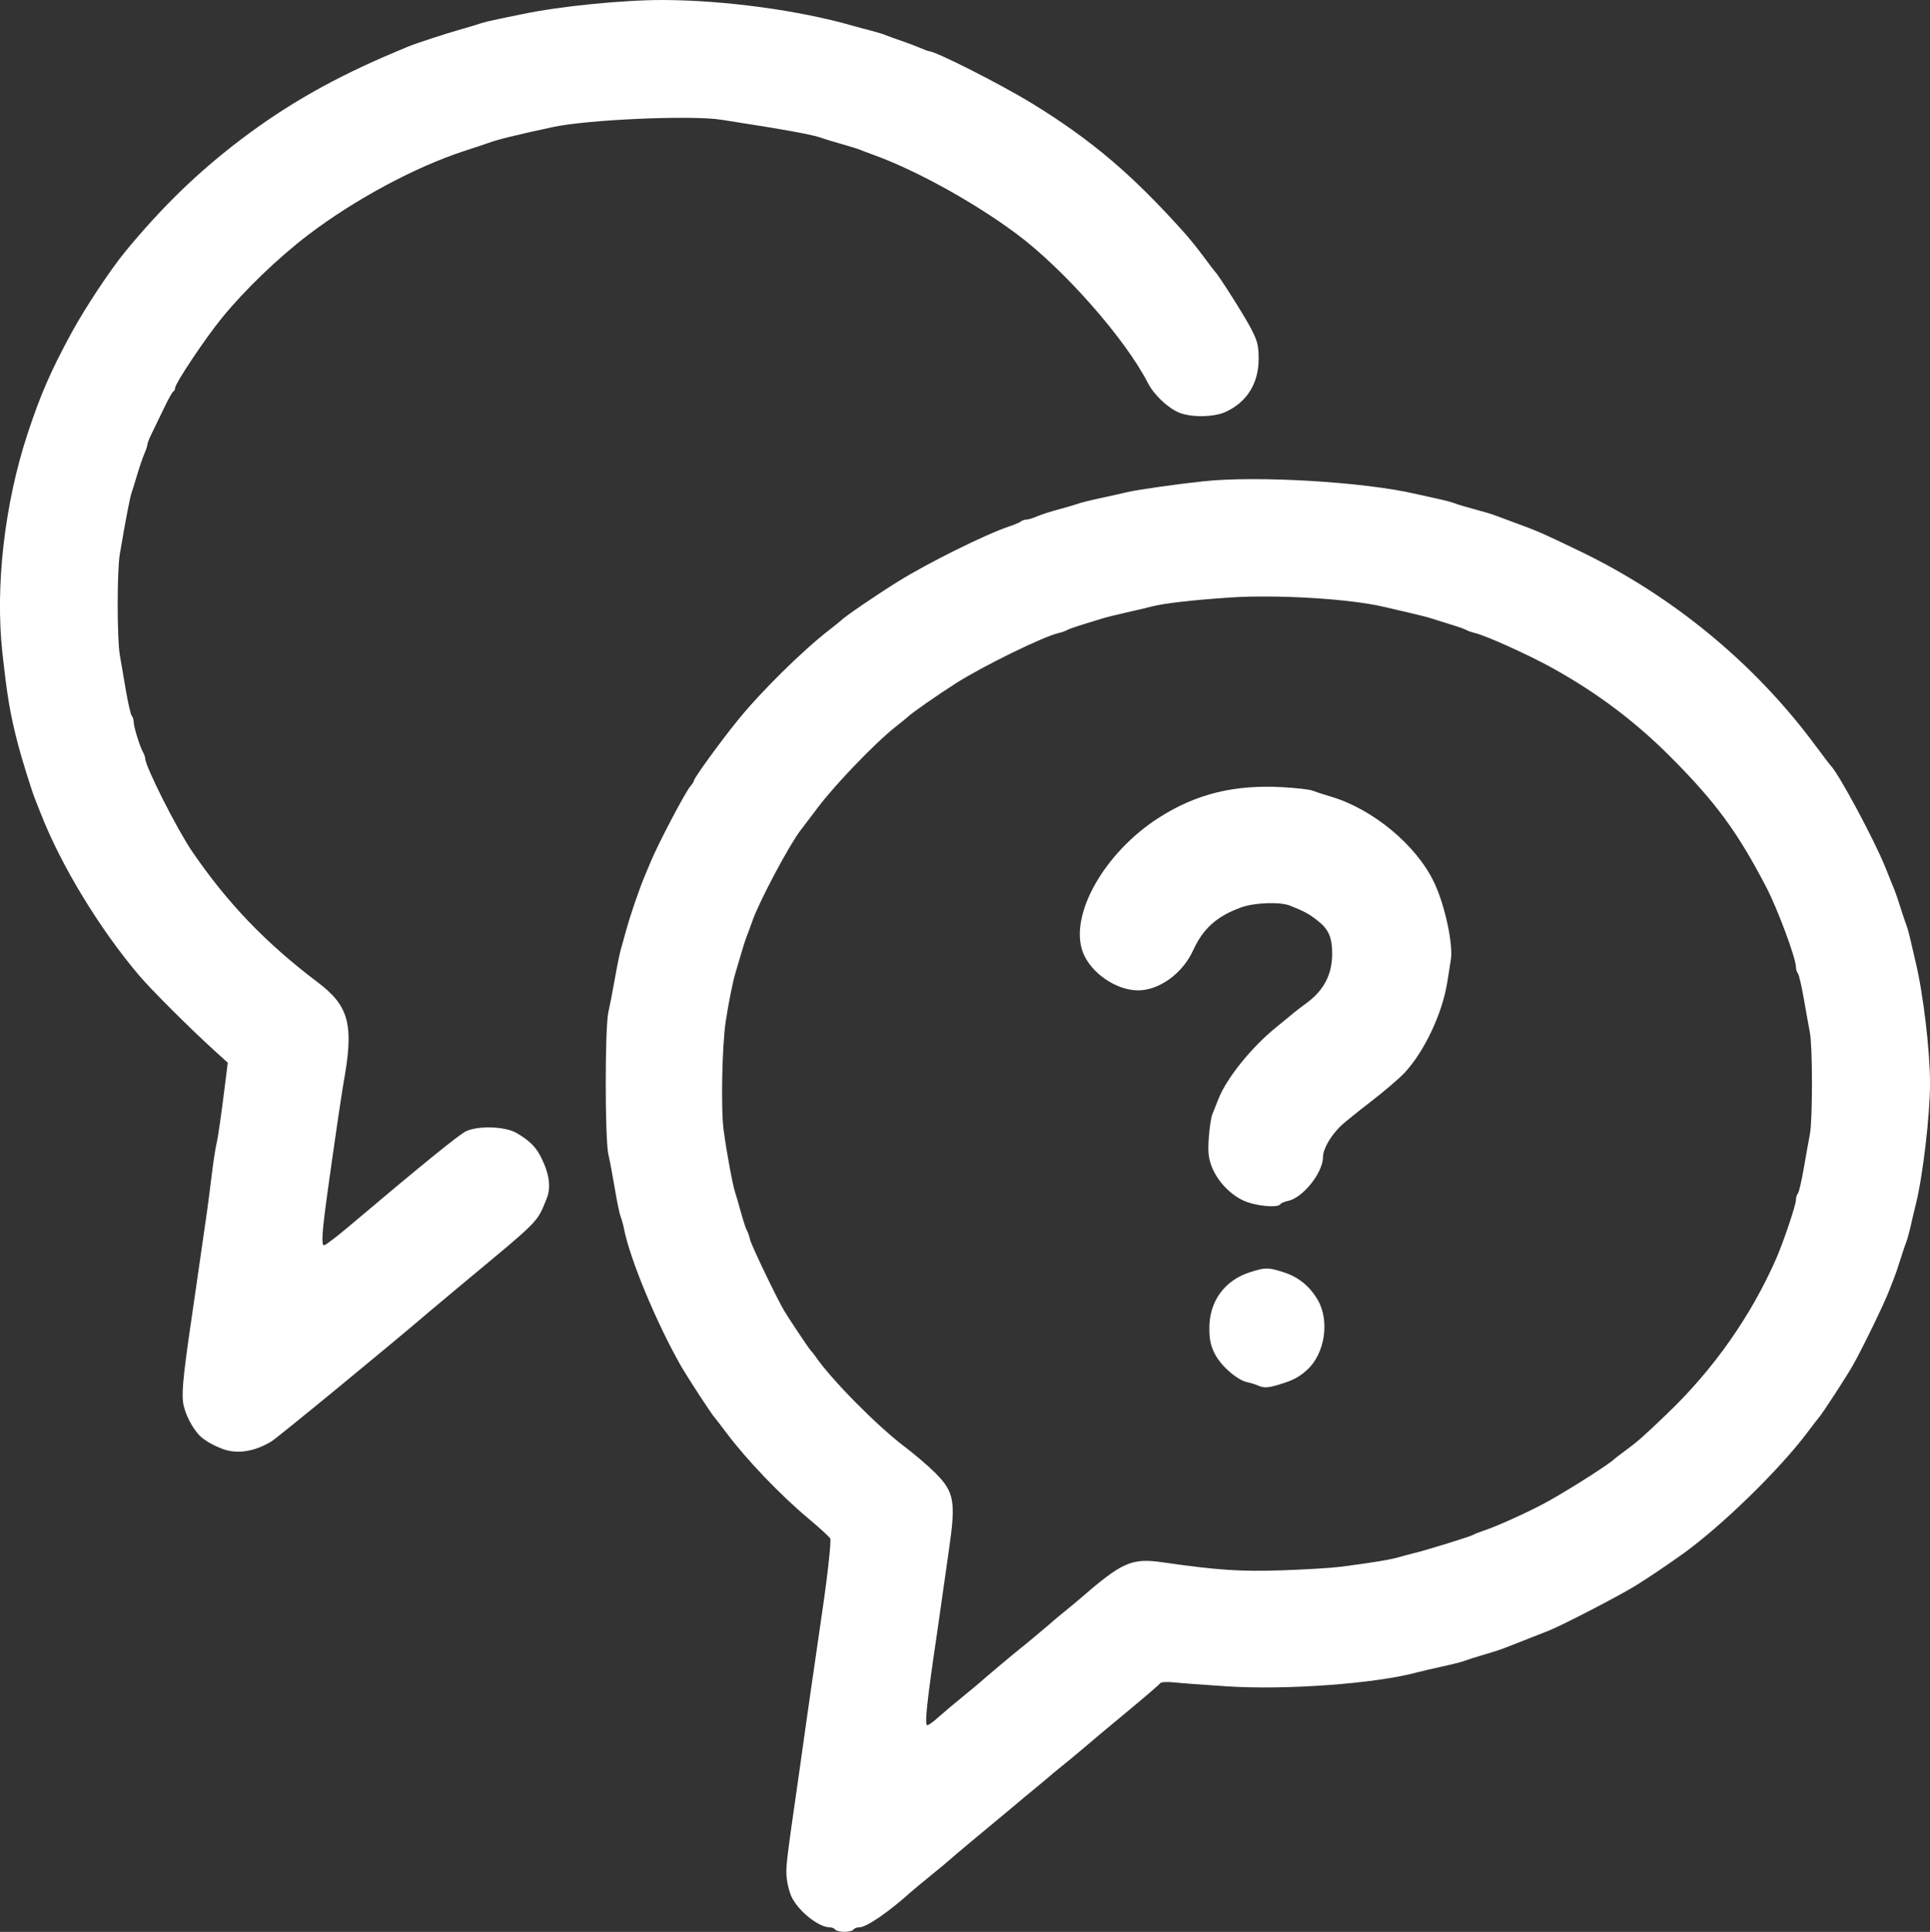 <?xml version="1.0" encoding="UTF-8" standalone="no"?>
<!-- Created with Inkscape (http://www.inkscape.org/) -->
<svg xmlns:inkscape="http://www.inkscape.org/namespaces/inkscape" xmlns:sodipodi="http://sodipodi.sourceforge.net/DTD/sodipodi-0.dtd" xmlns="http://www.w3.org/2000/svg" xmlns:svg="http://www.w3.org/2000/svg" width="148.283mm" height="148.392mm" viewBox="0 0 148.283 148.392" version="1.1" id="svg1" xml:space="preserve" inkscape:version="1.3.2 (091e20e, 2023-11-25)" sodipodi:docname="customer-support.svg">
  <rect x="0" y="0" width="148.283" height="148.392" fill="#333333" stroke="none"/>
  <defs id="defs1"></defs>
  <g inkscape:label="Layer 1" inkscape:groupmode="layer" id="layer1" transform="translate(130.149,-206.641)">
    <path style="fill:#ffffff" d="m -65.986,354.857 c -0.06,-0.097 -0.251,-0.176 -0.424,-0.176 -0.831,0 -2.361,-1.211 -2.904,-2.299 -0.155,-0.31 -0.325,-0.931 -0.378,-1.381 -0.106,-0.892 -0.098,-0.962 0.972,-8.402 0.084,-0.582 0.279,-1.971 0.435,-3.087 0.155,-1.116 0.354,-2.505 0.441,-3.087 0.087,-0.582 0.289,-1.971 0.448,-3.087 0.159,-1.116 0.355,-2.465 0.434,-2.999 0.4,-2.701 0.686,-5.326 0.601,-5.518 -0.053,-0.118 -0.807,-0.81 -1.677,-1.538 -2.168,-1.813 -4.754,-4.518 -6.326,-6.615 -0.436,-0.582 -0.833,-1.098 -0.882,-1.147 -0.216,-0.214 -2.145,-3.178 -2.641,-4.057 -1.879,-3.328 -3.864,-8.124 -4.319,-10.432 -0.064,-0.326 -0.182,-0.752 -0.262,-0.946 -0.08,-0.194 -0.277,-1.147 -0.439,-2.117 -0.162,-0.97 -0.386,-2.161 -0.498,-2.646 -0.273,-1.18 -0.274,-9.747 -0.002,-10.936 0.111,-0.485 0.334,-1.636 0.496,-2.558 0.162,-0.922 0.363,-1.914 0.446,-2.205 0.083,-0.291 0.282,-1.005 0.442,-1.587 0.308,-1.124 0.995,-3.121 1.426,-4.145 0.143,-0.34 0.325,-0.776 0.405,-0.97 0.606,-1.472 2.702,-5.462 3.112,-5.923 0.136,-0.153 0.247,-0.331 0.247,-0.395 0,-0.193 2.037,-2.997 3.38,-4.654 1.78,-2.195 4.983,-5.353 7.027,-6.928 0.437,-0.337 0.833,-0.657 0.882,-0.711 0.237,-0.267 2.762,-1.992 4.41,-3.013 2.36,-1.462 6.745,-3.631 8.555,-4.231 0.388,-0.129 0.781,-0.297 0.873,-0.374 0.092,-0.077 0.279,-0.14 0.414,-0.14 0.136,0 0.497,-0.109 0.803,-0.242 0.306,-0.133 1.072,-0.38 1.702,-0.549 0.631,-0.168 1.305,-0.367 1.499,-0.441 0.194,-0.074 0.988,-0.27 1.764,-0.435 0.776,-0.166 1.689,-0.369 2.028,-0.452 0.697,-0.171 3.827,-0.614 5.821,-0.825 4.168,-0.441 12.367,0.05 16.316,0.976 0.388,0.091 1.142,0.258 1.676,0.372 0.534,0.114 1.129,0.273 1.323,0.353 0.194,0.081 0.869,0.283 1.499,0.45 0.631,0.167 1.305,0.365 1.499,0.44 0.194,0.075 0.948,0.354 1.676,0.621 1.701,0.623 2.077,0.789 4.939,2.168 7.142,3.444 13.442,8.645 18.093,14.939 0.574,0.776 1.086,1.451 1.138,1.499 0.589,0.547 3.364,5.706 4.223,7.849 0.311,0.776 0.631,1.57 0.711,1.764 0.08,0.194 0.283,0.789 0.45,1.323 0.167,0.534 0.368,1.129 0.446,1.323 0.078,0.194 0.231,0.75 0.339,1.235 0.108,0.485 0.274,1.199 0.368,1.587 0.589,2.422 1.114,6.828 1.114,9.349 0,2.47 -0.558,7.185 -1.106,9.349 -0.098,0.388 -0.267,1.102 -0.375,1.587 -0.108,0.485 -0.261,1.041 -0.339,1.235 -0.078,0.194 -0.279,0.789 -0.446,1.323 -0.167,0.534 -0.367,1.129 -0.444,1.323 -0.077,0.194 -0.278,0.71 -0.447,1.147 -0.385,0.996 -2.018,4.358 -2.741,5.644 -0.492,0.875 -2.421,3.84 -2.639,4.057 -0.049,0.049 -0.446,0.564 -0.882,1.146 -2.136,2.849 -6.569,7.173 -9.537,9.304 -1.236,0.888 -2.669,1.852 -3.692,2.485 -1.282,0.793 -5.749,3.102 -6.703,3.464 -0.34,0.129 -0.855,0.331 -1.147,0.448 -0.661,0.268 -2.002,0.791 -2.469,0.964 -0.194,0.072 -0.829,0.27 -1.411,0.44 -0.582,0.17 -1.217,0.373 -1.411,0.45 -0.194,0.077 -0.948,0.268 -1.676,0.425 -0.728,0.157 -1.601,0.361 -1.94,0.453 -3.179,0.862 -10.043,1.369 -14.579,1.075 -1.731,-0.112 -3.575,-0.249 -4.096,-0.305 -0.522,-0.056 -0.998,-0.029 -1.058,0.061 -0.061,0.089 -1.142,1.02 -2.403,2.067 -2.243,1.863 -2.531,2.104 -3.805,3.187 -0.342,0.291 -0.969,0.807 -1.392,1.147 -0.423,0.34 -0.856,0.697 -0.961,0.795 -0.105,0.097 -0.628,0.534 -1.162,0.969 -0.534,0.436 -1.058,0.872 -1.165,0.969 -0.107,0.097 -0.582,0.495 -1.055,0.883 -1.398,1.146 -4.212,3.503 -4.307,3.608 -0.049,0.053 -0.644,0.547 -1.323,1.097 -0.679,0.55 -1.396,1.145 -1.593,1.323 -1.735,1.557 -3.409,2.703 -3.949,2.703 -0.19,0 -0.395,0.079 -0.455,0.176 -0.06,0.097 -0.377,0.176 -0.706,0.176 -0.328,0 -0.646,-0.079 -0.706,-0.176 z m 7.785,-16.186 c 0.797,-0.695 1.264,-1.088 2.358,-1.982 0.534,-0.436 1.01,-0.834 1.058,-0.884 0.125,-0.129 2.531,-2.149 2.937,-2.467 0.449,-0.351 2.419,-1.996 2.531,-2.113 0.049,-0.051 0.445,-0.381 0.882,-0.734 0.437,-0.353 0.992,-0.814 1.235,-1.025 3.266,-2.838 3.996,-3.162 6.35,-2.823 4.197,0.604 5.998,0.726 9.172,0.619 1.795,-0.061 3.819,-0.182 4.498,-0.27 2.499,-0.324 3.721,-0.523 4.41,-0.716 0.388,-0.109 0.983,-0.267 1.323,-0.35 1.007,-0.248 4.307,-1.272 4.498,-1.395 0.097,-0.063 0.494,-0.22 0.882,-0.349 1.092,-0.363 3.754,-1.59 5.027,-2.315 1.89,-1.077 4.585,-2.806 4.939,-3.168 0.049,-0.05 0.406,-0.323 0.794,-0.608 1.01,-0.742 1.354,-1.046 3.307,-2.919 3.523,-3.381 6.382,-7.45 8.301,-11.818 0.575,-1.307 1.533,-4.15 1.533,-4.548 0,-0.176 0.067,-0.396 0.148,-0.488 0.081,-0.092 0.285,-0.961 0.453,-1.931 0.168,-0.97 0.379,-2.147 0.47,-2.615 0.213,-1.103 0.213,-6.719 0,-7.822 -0.09,-0.468 -0.302,-1.645 -0.47,-2.615 -0.168,-0.97 -0.372,-1.839 -0.453,-1.931 -0.081,-0.092 -0.148,-0.312 -0.148,-0.488 0,-0.67 -1.411,-4.466 -2.281,-6.135 -2.209,-4.24 -3.881,-6.518 -7.329,-9.977 -2.75,-2.76 -5.676,-4.958 -9.176,-6.891 -1.77,-0.978 -5.002,-2.437 -5.845,-2.639 -0.277,-0.066 -0.584,-0.173 -0.681,-0.236 -0.097,-0.063 -0.653,-0.26 -1.235,-0.437 -0.582,-0.177 -1.257,-0.389 -1.499,-0.469 -0.243,-0.081 -0.997,-0.273 -1.676,-0.428 -0.679,-0.155 -1.552,-0.357 -1.94,-0.45 -2.568,-0.617 -8.253,-0.961 -11.837,-0.716 -3.015,0.206 -5.08,0.446 -6.066,0.706 -0.34,0.089 -1.213,0.296 -1.94,0.459 -0.728,0.163 -1.521,0.36 -1.764,0.437 -0.243,0.077 -0.917,0.285 -1.499,0.462 -0.582,0.177 -1.138,0.374 -1.235,0.437 -0.097,0.063 -0.403,0.169 -0.681,0.236 -1.191,0.285 -5.763,2.522 -7.8,3.815 -1.492,0.947 -3.478,2.334 -3.778,2.638 -0.049,0.049 -0.485,0.403 -0.97,0.786 -1.504,1.189 -4.538,4.338 -5.87,6.094 -0.699,0.922 -1.331,1.755 -1.405,1.852 -0.881,1.163 -3.146,5.427 -3.655,6.879 -0.17,0.485 -0.374,1.041 -0.454,1.235 -0.08,0.194 -0.272,0.789 -0.427,1.323 -0.155,0.534 -0.354,1.208 -0.442,1.499 -0.198,0.652 -0.527,2.296 -0.741,3.704 -0.286,1.879 -0.378,6.776 -0.157,8.378 0.25,1.813 0.685,4.159 0.884,4.763 0.08,0.243 0.287,0.957 0.461,1.587 0.173,0.631 0.37,1.226 0.437,1.323 0.067,0.097 0.177,0.415 0.246,0.706 0.108,0.46 2.031,4.468 2.624,5.471 0.375,0.634 1.954,2.993 2.064,3.083 0.059,0.049 0.222,0.254 0.361,0.457 1.208,1.753 4.728,5.314 6.782,6.863 0.772,0.582 1.842,1.495 2.377,2.028 1.484,1.48 1.614,2.2 1.073,5.909 -0.085,0.582 -0.288,2.011 -0.452,3.175 -0.163,1.164 -0.362,2.553 -0.441,3.087 -0.812,5.484 -0.998,7.234 -0.767,7.229 0.081,-0.002 0.397,-0.22 0.701,-0.485 z m 24.671,-25.617 c -0.194,-0.084 -0.557,-0.195 -0.807,-0.248 -0.756,-0.16 -1.998,-1.242 -2.462,-2.144 -0.335,-0.65 -0.436,-1.119 -0.436,-2.018 0,-2.055 1.182,-3.67 3.137,-4.286 1.178,-0.371 1.366,-0.372 2.534,-0.004 1.159,0.365 2.031,1.065 2.656,2.133 0.943,1.609 0.548,4.164 -0.833,5.394 -0.622,0.554 -1.058,0.783 -2.08,1.094 -0.935,0.284 -1.207,0.296 -1.71,0.079 z M -34.589,298.872 c -1.071,-0.489 -2.046,-1.531 -2.47,-2.64 -0.244,-0.639 -0.293,-1.13 -0.219,-2.188 0.052,-0.75 0.174,-1.563 0.27,-1.805 0.096,-0.243 0.318,-0.798 0.493,-1.235 0.631,-1.576 2.535,-3.933 4.395,-5.438 0.679,-0.55 1.274,-1.04 1.323,-1.089 0.049,-0.049 0.538,-0.424 1.087,-0.832 1.291,-0.96 1.912,-2.178 1.912,-3.751 0,-1.283 -0.283,-1.901 -1.185,-2.59 -0.639,-0.488 -0.951,-0.655 -2.042,-1.094 -0.779,-0.313 -2.746,-0.241 -3.783,0.138 -1.87,0.683 -2.908,1.618 -3.685,3.316 -0.802,1.753 -2.595,3.05 -4.217,3.05 -1.682,0 -3.637,-1.346 -4.237,-2.917 -1.087,-2.845 1.635,-7.665 5.848,-10.355 2.846,-1.817 5.789,-2.543 9.48,-2.336 1.051,0.059 2.083,0.176 2.293,0.261 0.21,0.085 0.859,0.295 1.441,0.468 3.212,0.954 6.53,3.704 7.904,6.552 0.831,1.722 1.492,4.756 1.302,5.974 -0.058,0.372 -0.182,1.153 -0.275,1.735 -0.384,2.395 -1.741,5.279 -3.261,6.928 -0.391,0.425 -1.549,1.417 -2.573,2.206 -1.024,0.788 -2.073,1.636 -2.331,1.883 -0.785,0.75 -1.382,1.785 -1.382,2.397 0,1.204 -1.55,3.147 -2.694,3.378 -0.269,0.054 -0.531,0.168 -0.584,0.252 -0.187,0.303 -1.917,0.138 -2.808,-0.269 z m -78.493,19.051 c -0.719,-0.276 -1.33,-0.627 -1.685,-0.969 -0.61,-0.587 -1.212,-1.779 -1.317,-2.605 -0.118,-0.934 0.043,-2.369 0.969,-8.616 0.186,-1.255 0.629,-4.325 0.878,-6.085 0.075,-0.534 0.234,-1.764 0.352,-2.734 0.118,-0.97 0.281,-2.042 0.361,-2.381 0.137,-0.577 0.352,-2.078 0.72,-5.027 l 0.154,-1.235 -1.067,-0.97 c -1.882,-1.711 -4.819,-4.642 -5.744,-5.733 -3.056,-3.604 -5.998,-8.446 -7.555,-12.435 -0.17,-0.437 -0.374,-0.953 -0.453,-1.147 -0.233,-0.575 -1.019,-3.099 -1.291,-4.145 -0.604,-2.321 -0.826,-3.621 -1.205,-7.056 -0.567,-5.145 0.173,-11.521 1.963,-16.914 0.989,-2.978 1.75,-4.721 3.341,-7.655 1.038,-1.913 3.003,-4.878 4.166,-6.287 2.824,-3.421 5.551,-6.064 8.82,-8.548 3.566,-2.71 7.254,-4.801 11.906,-6.751 0.34,-0.142 0.776,-0.326 0.97,-0.409 0.53,-0.225 2.857,-0.986 4.057,-1.326 0.582,-0.165 1.257,-0.368 1.499,-0.451 0.243,-0.083 0.878,-0.238 1.411,-0.344 0.534,-0.106 1.327,-0.269 1.764,-0.363 2.836,-0.608 7.845,-1.11 10.936,-1.095 4.694,0.023 10.382,0.796 14.464,1.967 0.34,0.097 0.975,0.268 1.411,0.379 0.437,0.111 0.953,0.268 1.147,0.35 0.194,0.081 0.75,0.283 1.235,0.447 0.485,0.165 1.132,0.409 1.438,0.543 0.306,0.134 0.601,0.243 0.656,0.243 0.506,0 5.583,2.574 7.96,4.036 4.571,2.811 7.718,5.49 11.737,9.993 0.344,0.385 0.978,1.176 1.41,1.758 0.432,0.582 0.825,1.098 0.874,1.147 0.291,0.288 2.251,3.381 2.754,4.346 0.511,0.98 0.598,1.325 0.598,2.36 0,1.88 -0.906,3.328 -2.549,4.074 -0.896,0.407 -2.632,0.432 -3.559,0.052 -0.865,-0.355 -1.929,-1.365 -2.399,-2.277 -1.769,-3.435 -6.484,-8.78 -10.125,-11.48 -3.285,-2.435 -7.731,-4.885 -11.001,-6.061 -0.34,-0.122 -0.776,-0.287 -0.97,-0.367 -0.194,-0.08 -0.829,-0.278 -1.411,-0.441 -0.582,-0.163 -1.257,-0.367 -1.499,-0.454 -0.795,-0.285 -2.48,-0.594 -7.761,-1.42 -2.317,-0.362 -10.286,-0.015 -12.965,0.566 -2.977,0.645 -4.202,0.947 -4.939,1.218 -0.194,0.071 -1.027,0.349 -1.852,0.617 -3.751,1.217 -8.425,3.728 -11.982,6.436 -2.313,1.761 -4.882,4.23 -6.627,6.369 -1.32,1.619 -3.616,5.059 -3.616,5.419 0,0.103 -0.059,0.213 -0.132,0.246 -0.073,0.032 -0.397,0.614 -0.721,1.294 -0.324,0.679 -0.74,1.54 -0.926,1.913 -0.186,0.373 -0.338,0.758 -0.338,0.855 0,0.097 -0.109,0.427 -0.241,0.733 -0.133,0.306 -0.381,1.032 -0.552,1.614 -0.171,0.582 -0.368,1.217 -0.438,1.411 -0.116,0.322 -0.466,2.152 -0.895,4.685 -0.216,1.273 -0.215,6.476 0.002,7.74 0.092,0.539 0.304,1.775 0.47,2.745 0.166,0.97 0.368,1.839 0.45,1.931 0.081,0.092 0.148,0.308 0.148,0.479 0,0.362 0.462,1.858 0.711,2.306 0.094,0.168 0.171,0.386 0.171,0.483 0,0.603 2.444,5.446 3.608,7.148 2.711,3.966 5.663,7.041 9.64,10.043 2.428,1.833 2.8,3.264 1.998,7.684 -0.148,0.817 -0.734,4.811 -1.229,8.378 -0.43,3.099 -0.5,4.145 -0.277,4.145 0.105,0 0.965,-0.654 1.912,-1.453 5.689,-4.802 8.453,-7.047 8.998,-7.308 0.91,-0.436 2.967,-0.377 3.836,0.11 0.907,0.508 1.461,1.022 1.818,1.684 0.735,1.363 0.911,2.472 0.538,3.387 -0.758,1.858 -0.442,1.538 -6.325,6.427 -1.213,1.008 -2.403,2.004 -2.646,2.213 -2.484,2.145 -11.695,9.716 -12.169,10.002 -1.329,0.801 -2.664,1.001 -3.794,0.567 z" id="path12"></path>
  </g>
</svg>
